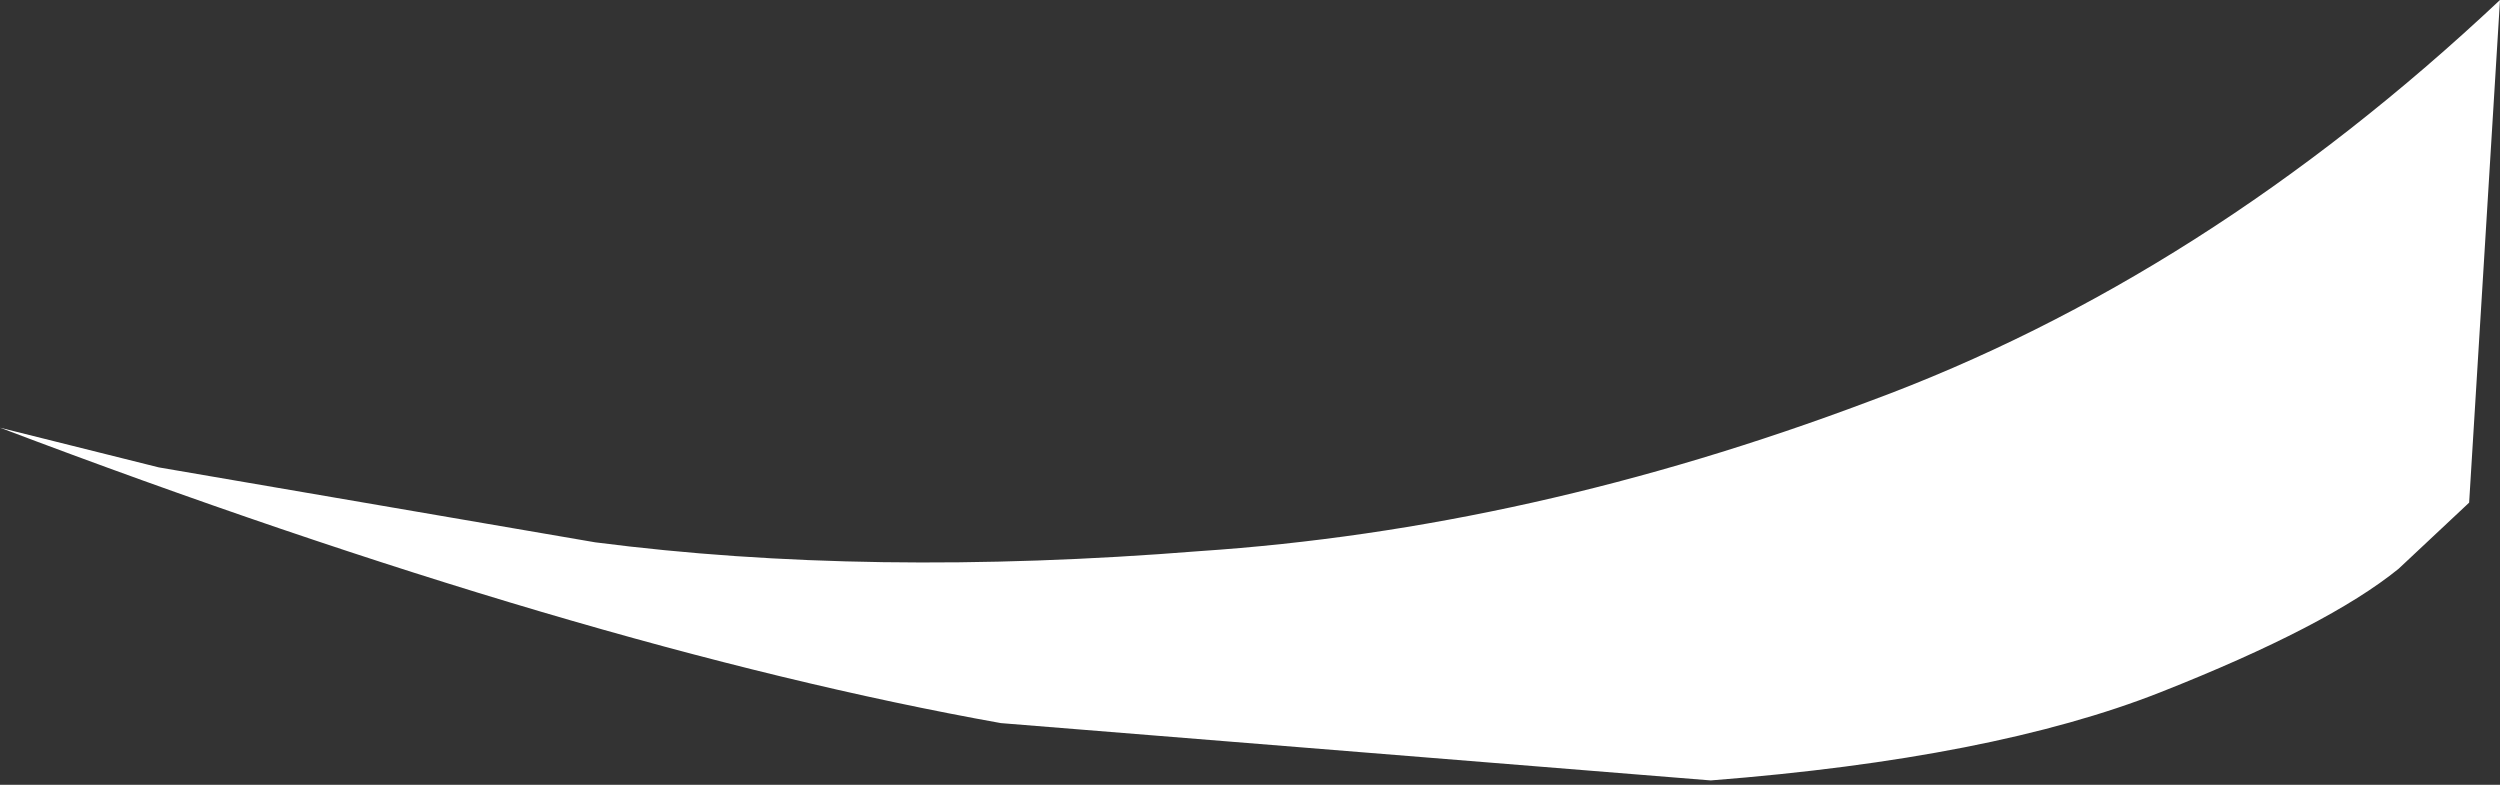 <?xml version="1.0" encoding="UTF-8" standalone="no"?>
<svg xmlns:xlink="http://www.w3.org/1999/xlink" height="8.9px" width="28.35px" xmlns="http://www.w3.org/2000/svg">
  <rect width="100%" height="100%" fill="#333333" stroke="none"/>
  <g transform="matrix(1.0, 0.0, 0.0, 1.0, -0.1, 0.0)">
    <path d="M28.45 0.0 L28.1 5.7 27.3 6.45 Q26.5 7.1 24.6 7.85 22.7 8.6 19.5 8.85 L11.45 8.2 Q6.7 7.35 0.1 4.85 L1.9 5.3 6.85 6.15 Q9.95 6.55 13.7 6.25 17.45 6.0 21.3 4.55 25.1 3.15 28.45 0.0" fill="#ffffff" fill-rule="evenodd" stroke="none"/>
  </g>
</svg>
